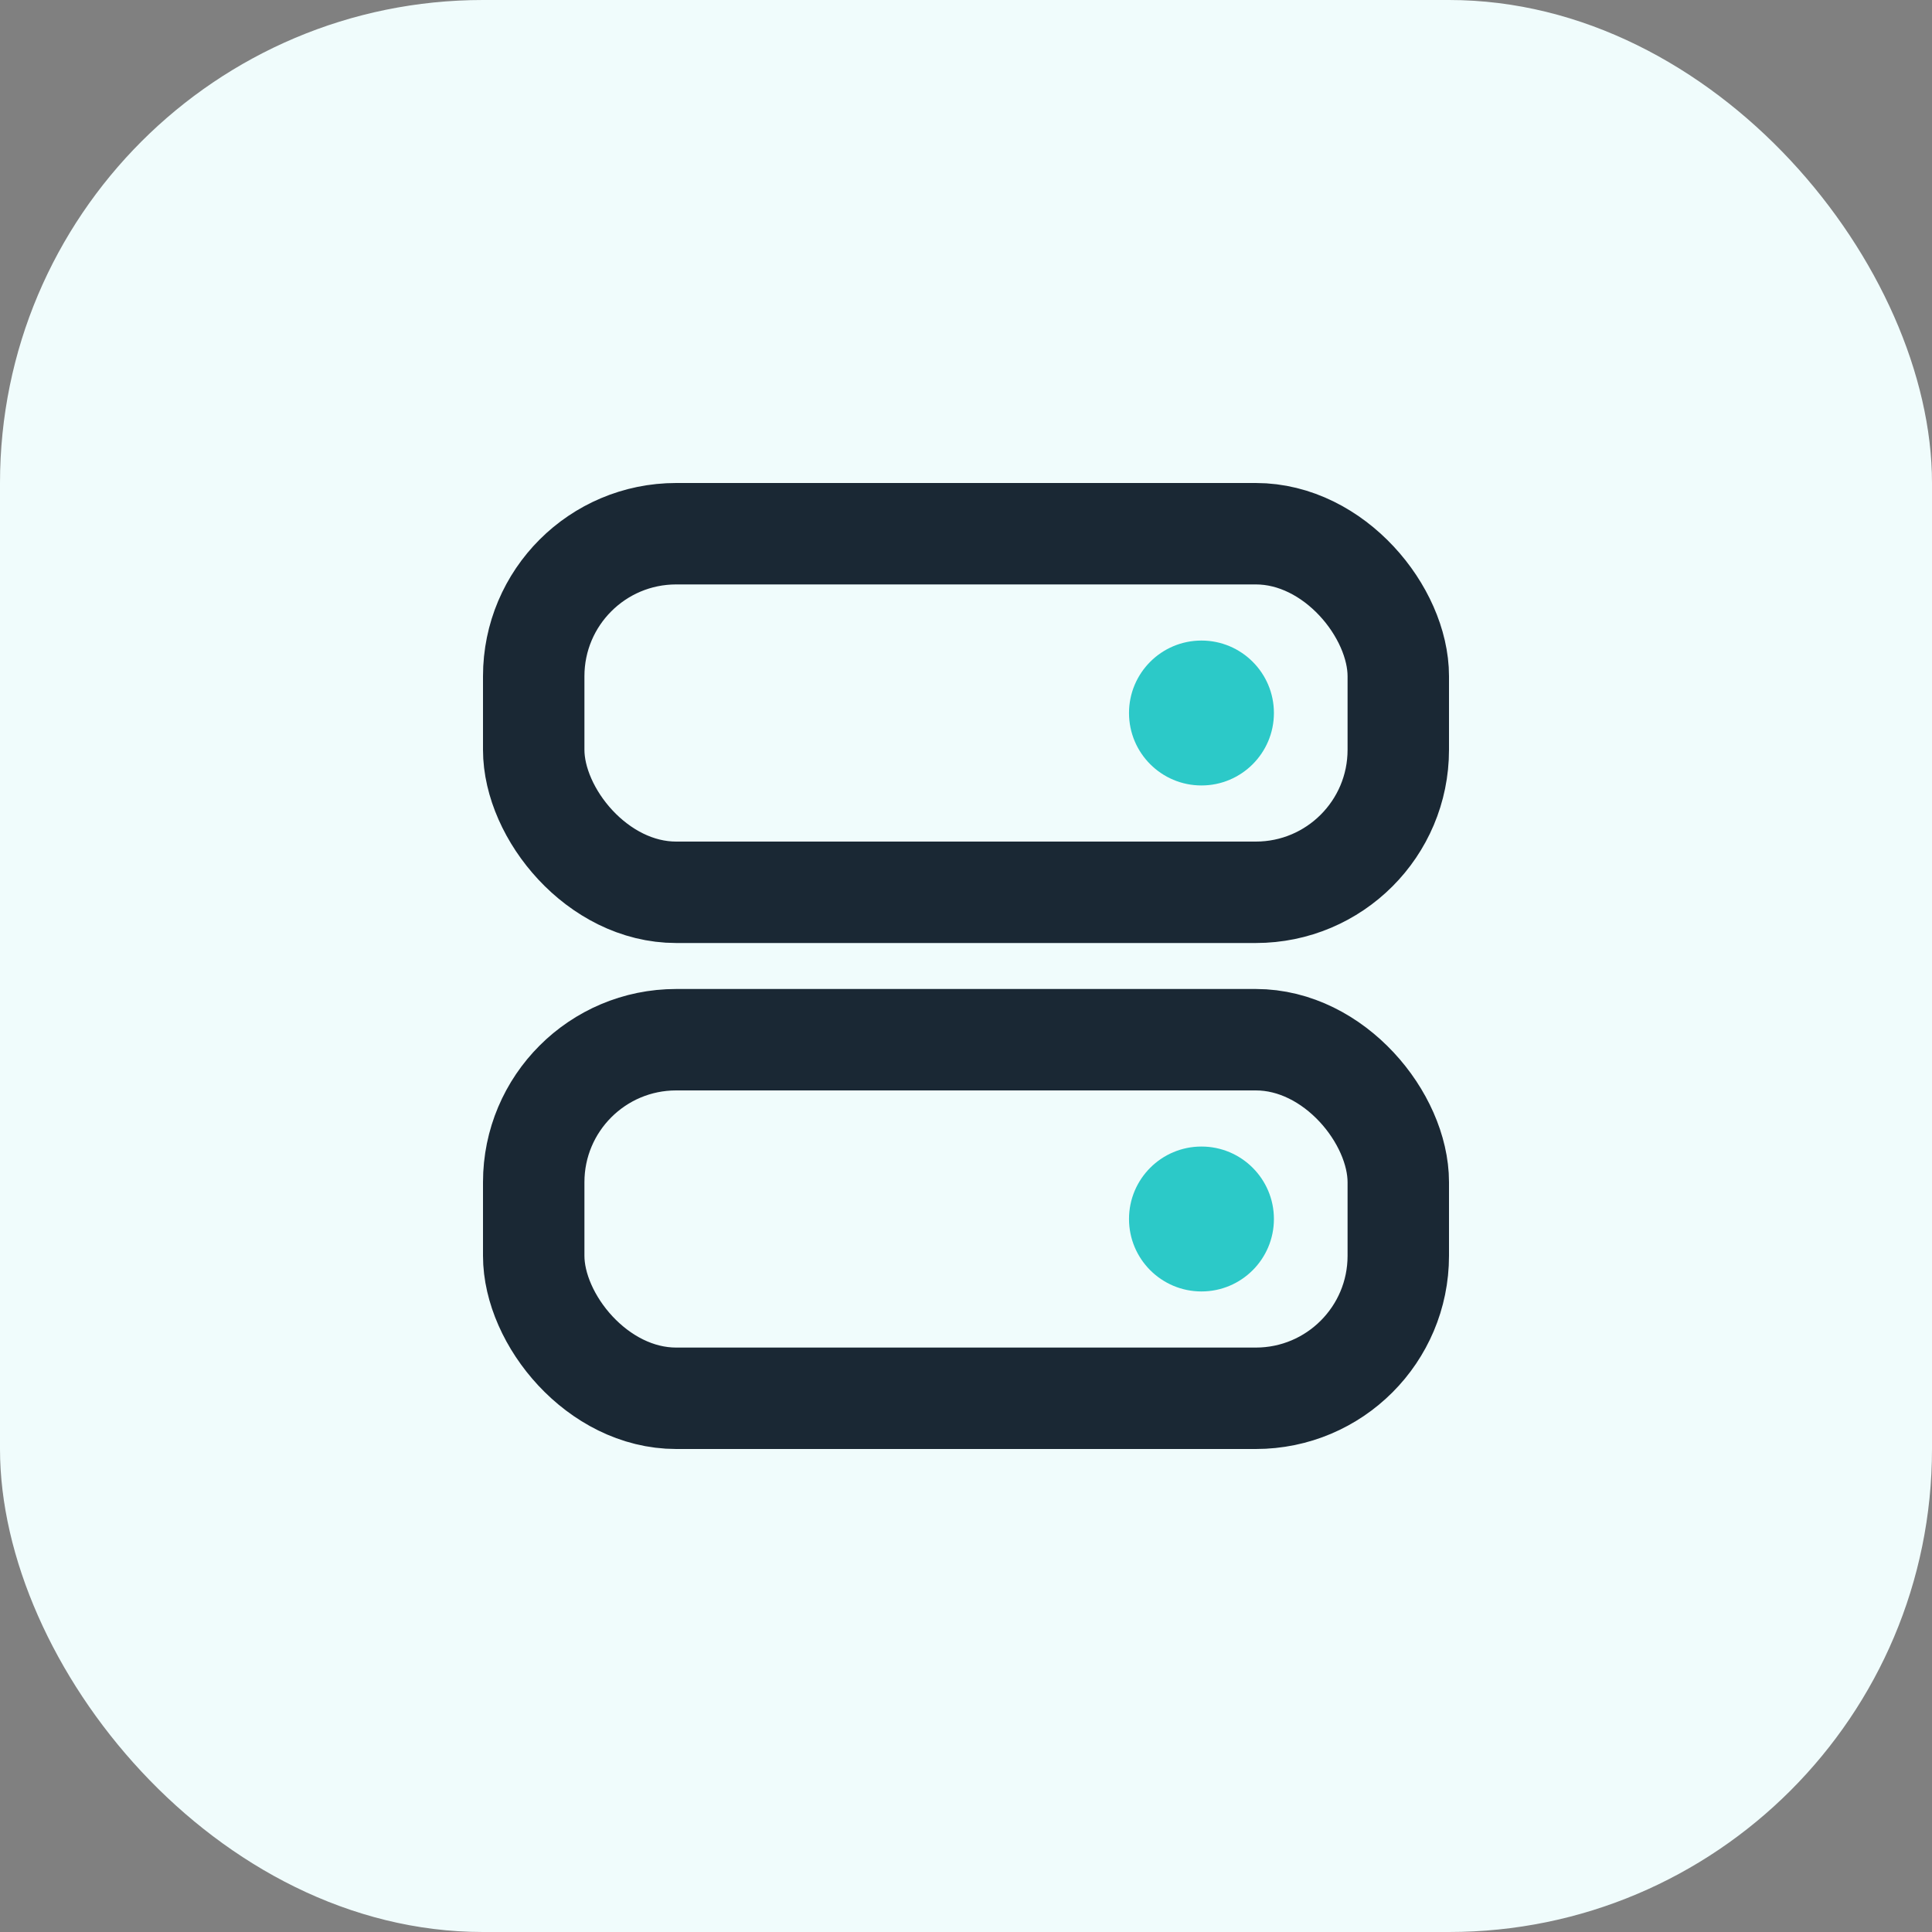 <svg width="40" height="40" viewBox="0 0 40 40" fill="none" xmlns="http://www.w3.org/2000/svg">
<rect x="0" y="0" width="40" height="40" fill="#808080" stroke="none"/>
<rect width="40" height="40" rx="10" fill="#F0FCFC"/>
<rect x="11.05" y="11.05" width="17.9" height="7.424" rx="2.95" stroke="#1A2834" stroke-width="2.1"/>
<rect x="11.05" y="21.526" width="17.9" height="7.424" rx="2.95" stroke="#1A2834" stroke-width="2.1"/>
<circle cx="24.875" cy="14.762" r="1.5" fill="#2CC9C8"/>
<circle cx="24.875" cy="25.238" r="1.5" fill="#2CC9C8"/>
</svg>
